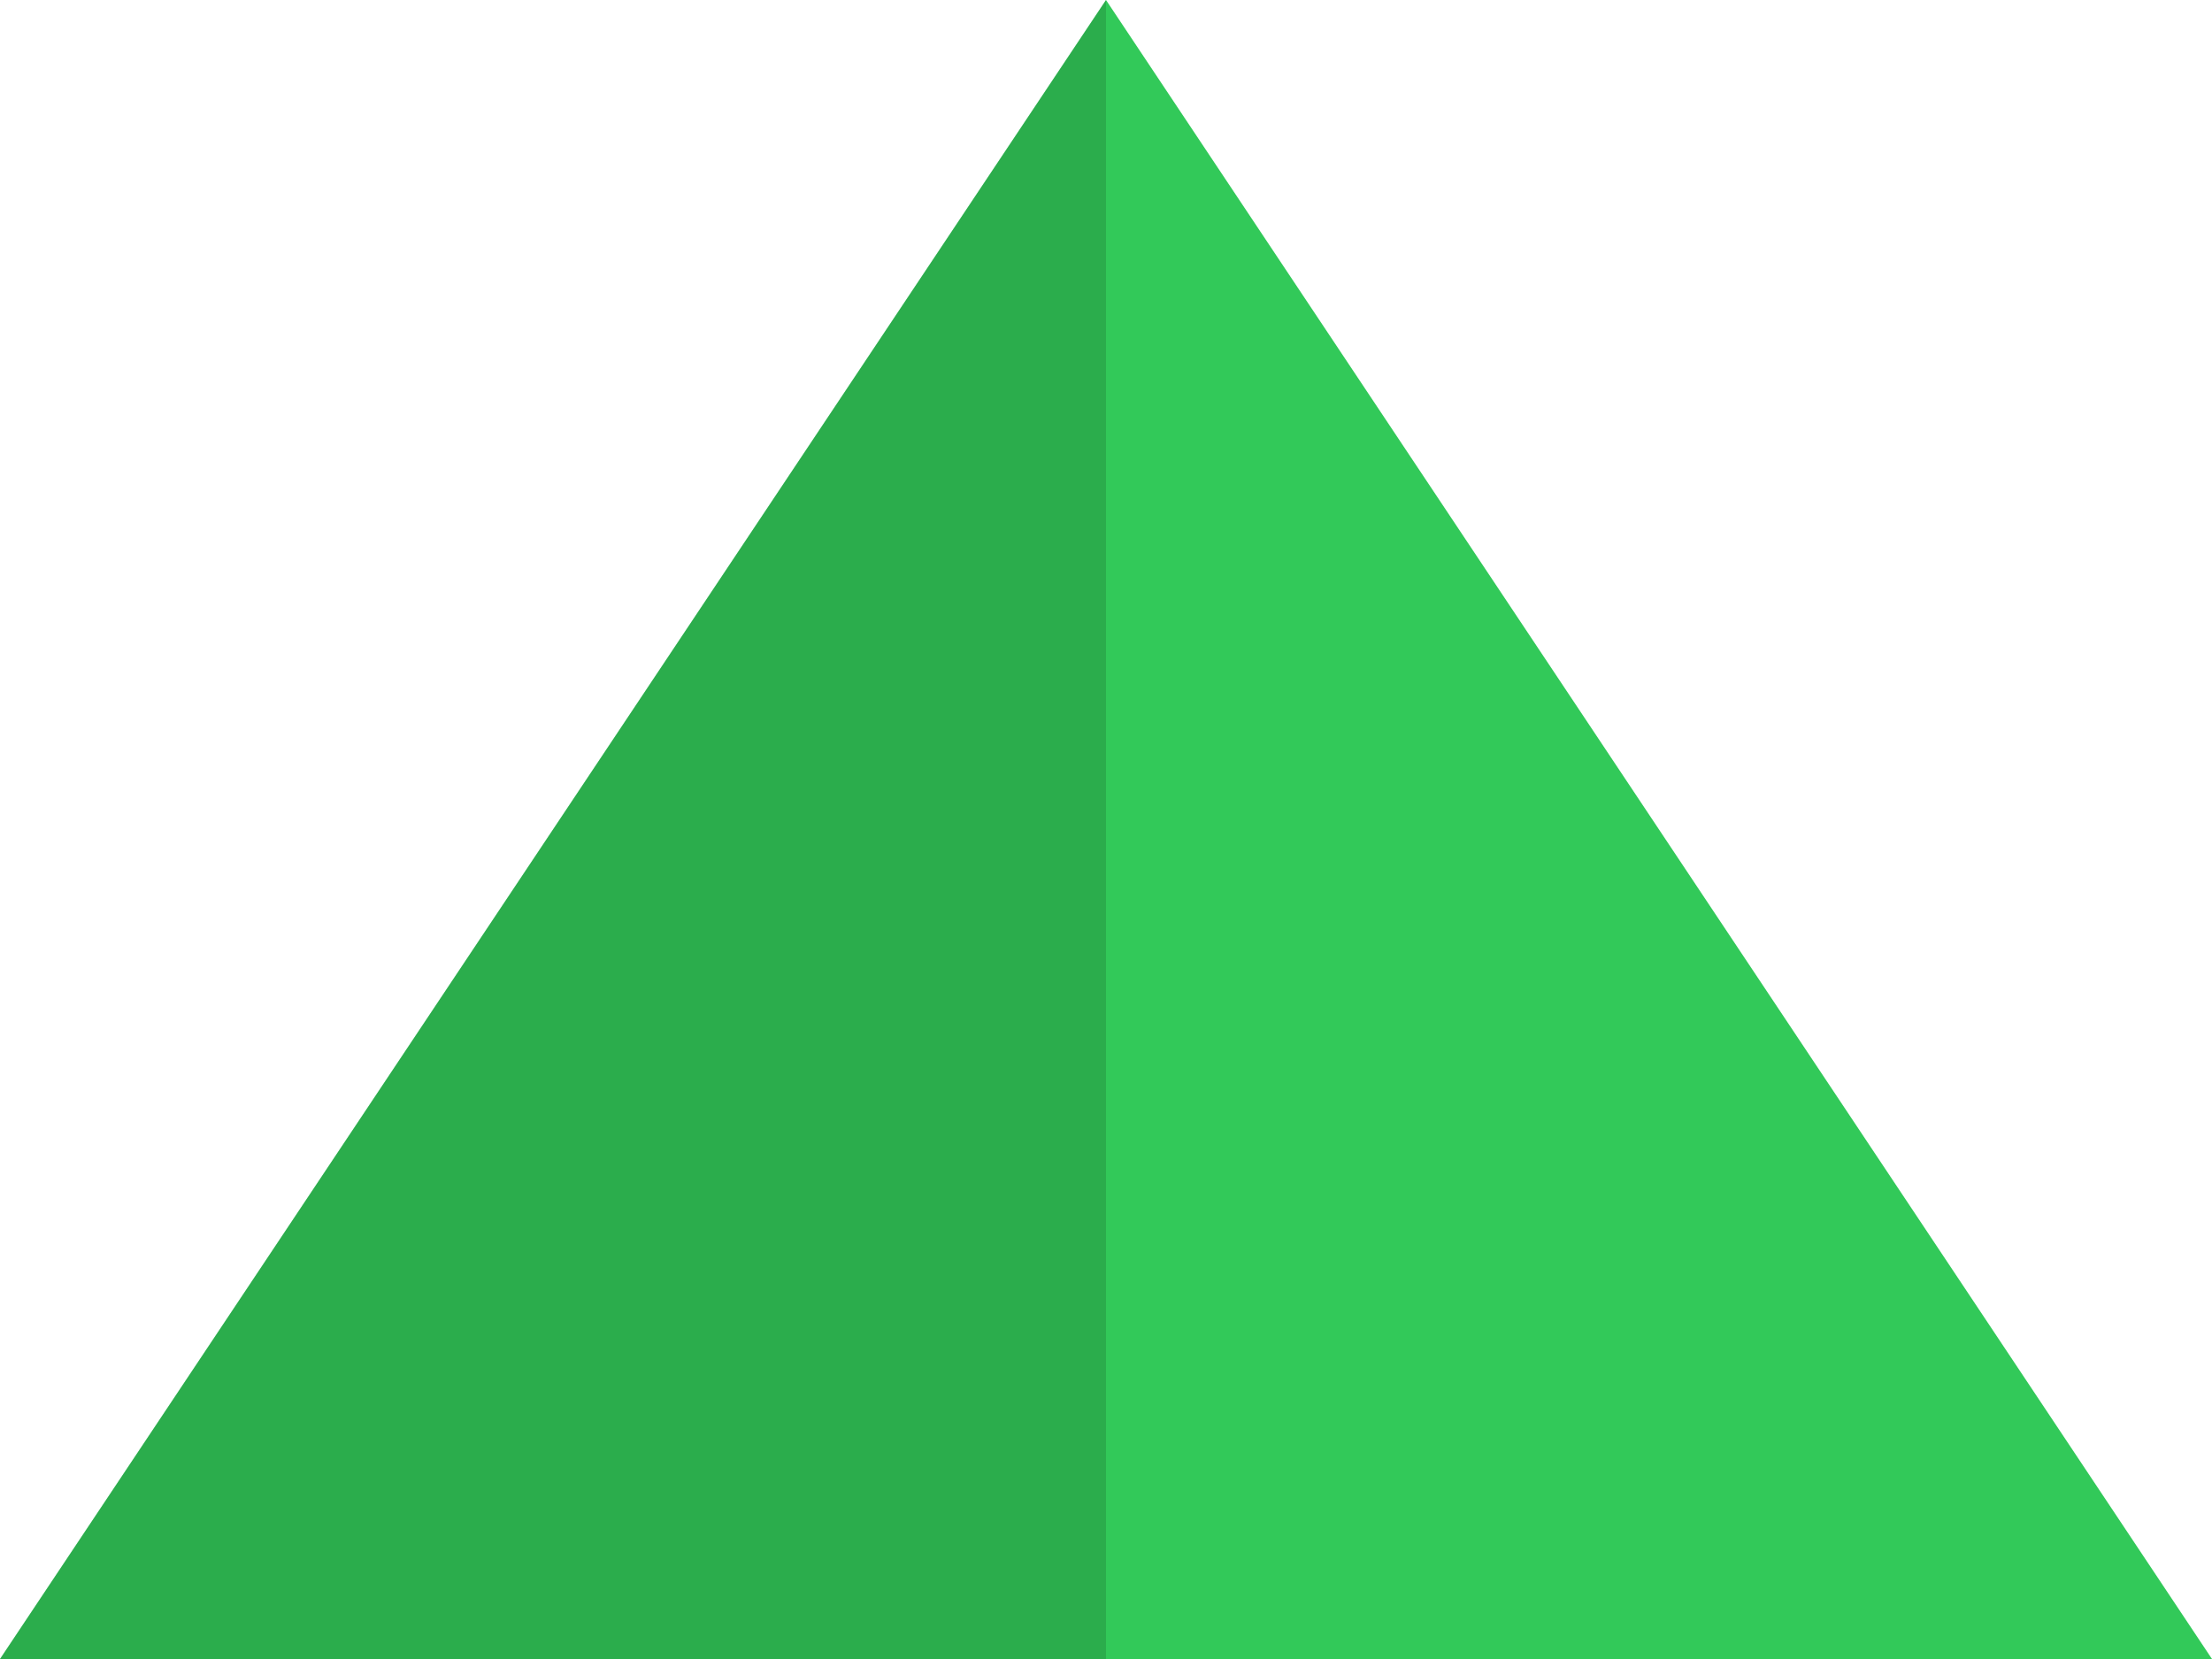 <svg
  width="32"
  height="24"
  viewBox="0 0 32 24"
  fill="none"
  xmlns="http://www.w3.org/2000/svg"
>
  <path d="M32 24L16 0L0 24H32Z" fill="#32C959"></path>
  <path
    opacity="0.3"
    d="M16 0L0 24H16V0Z"
    fill="#1D6D30"
  ></path></svg>